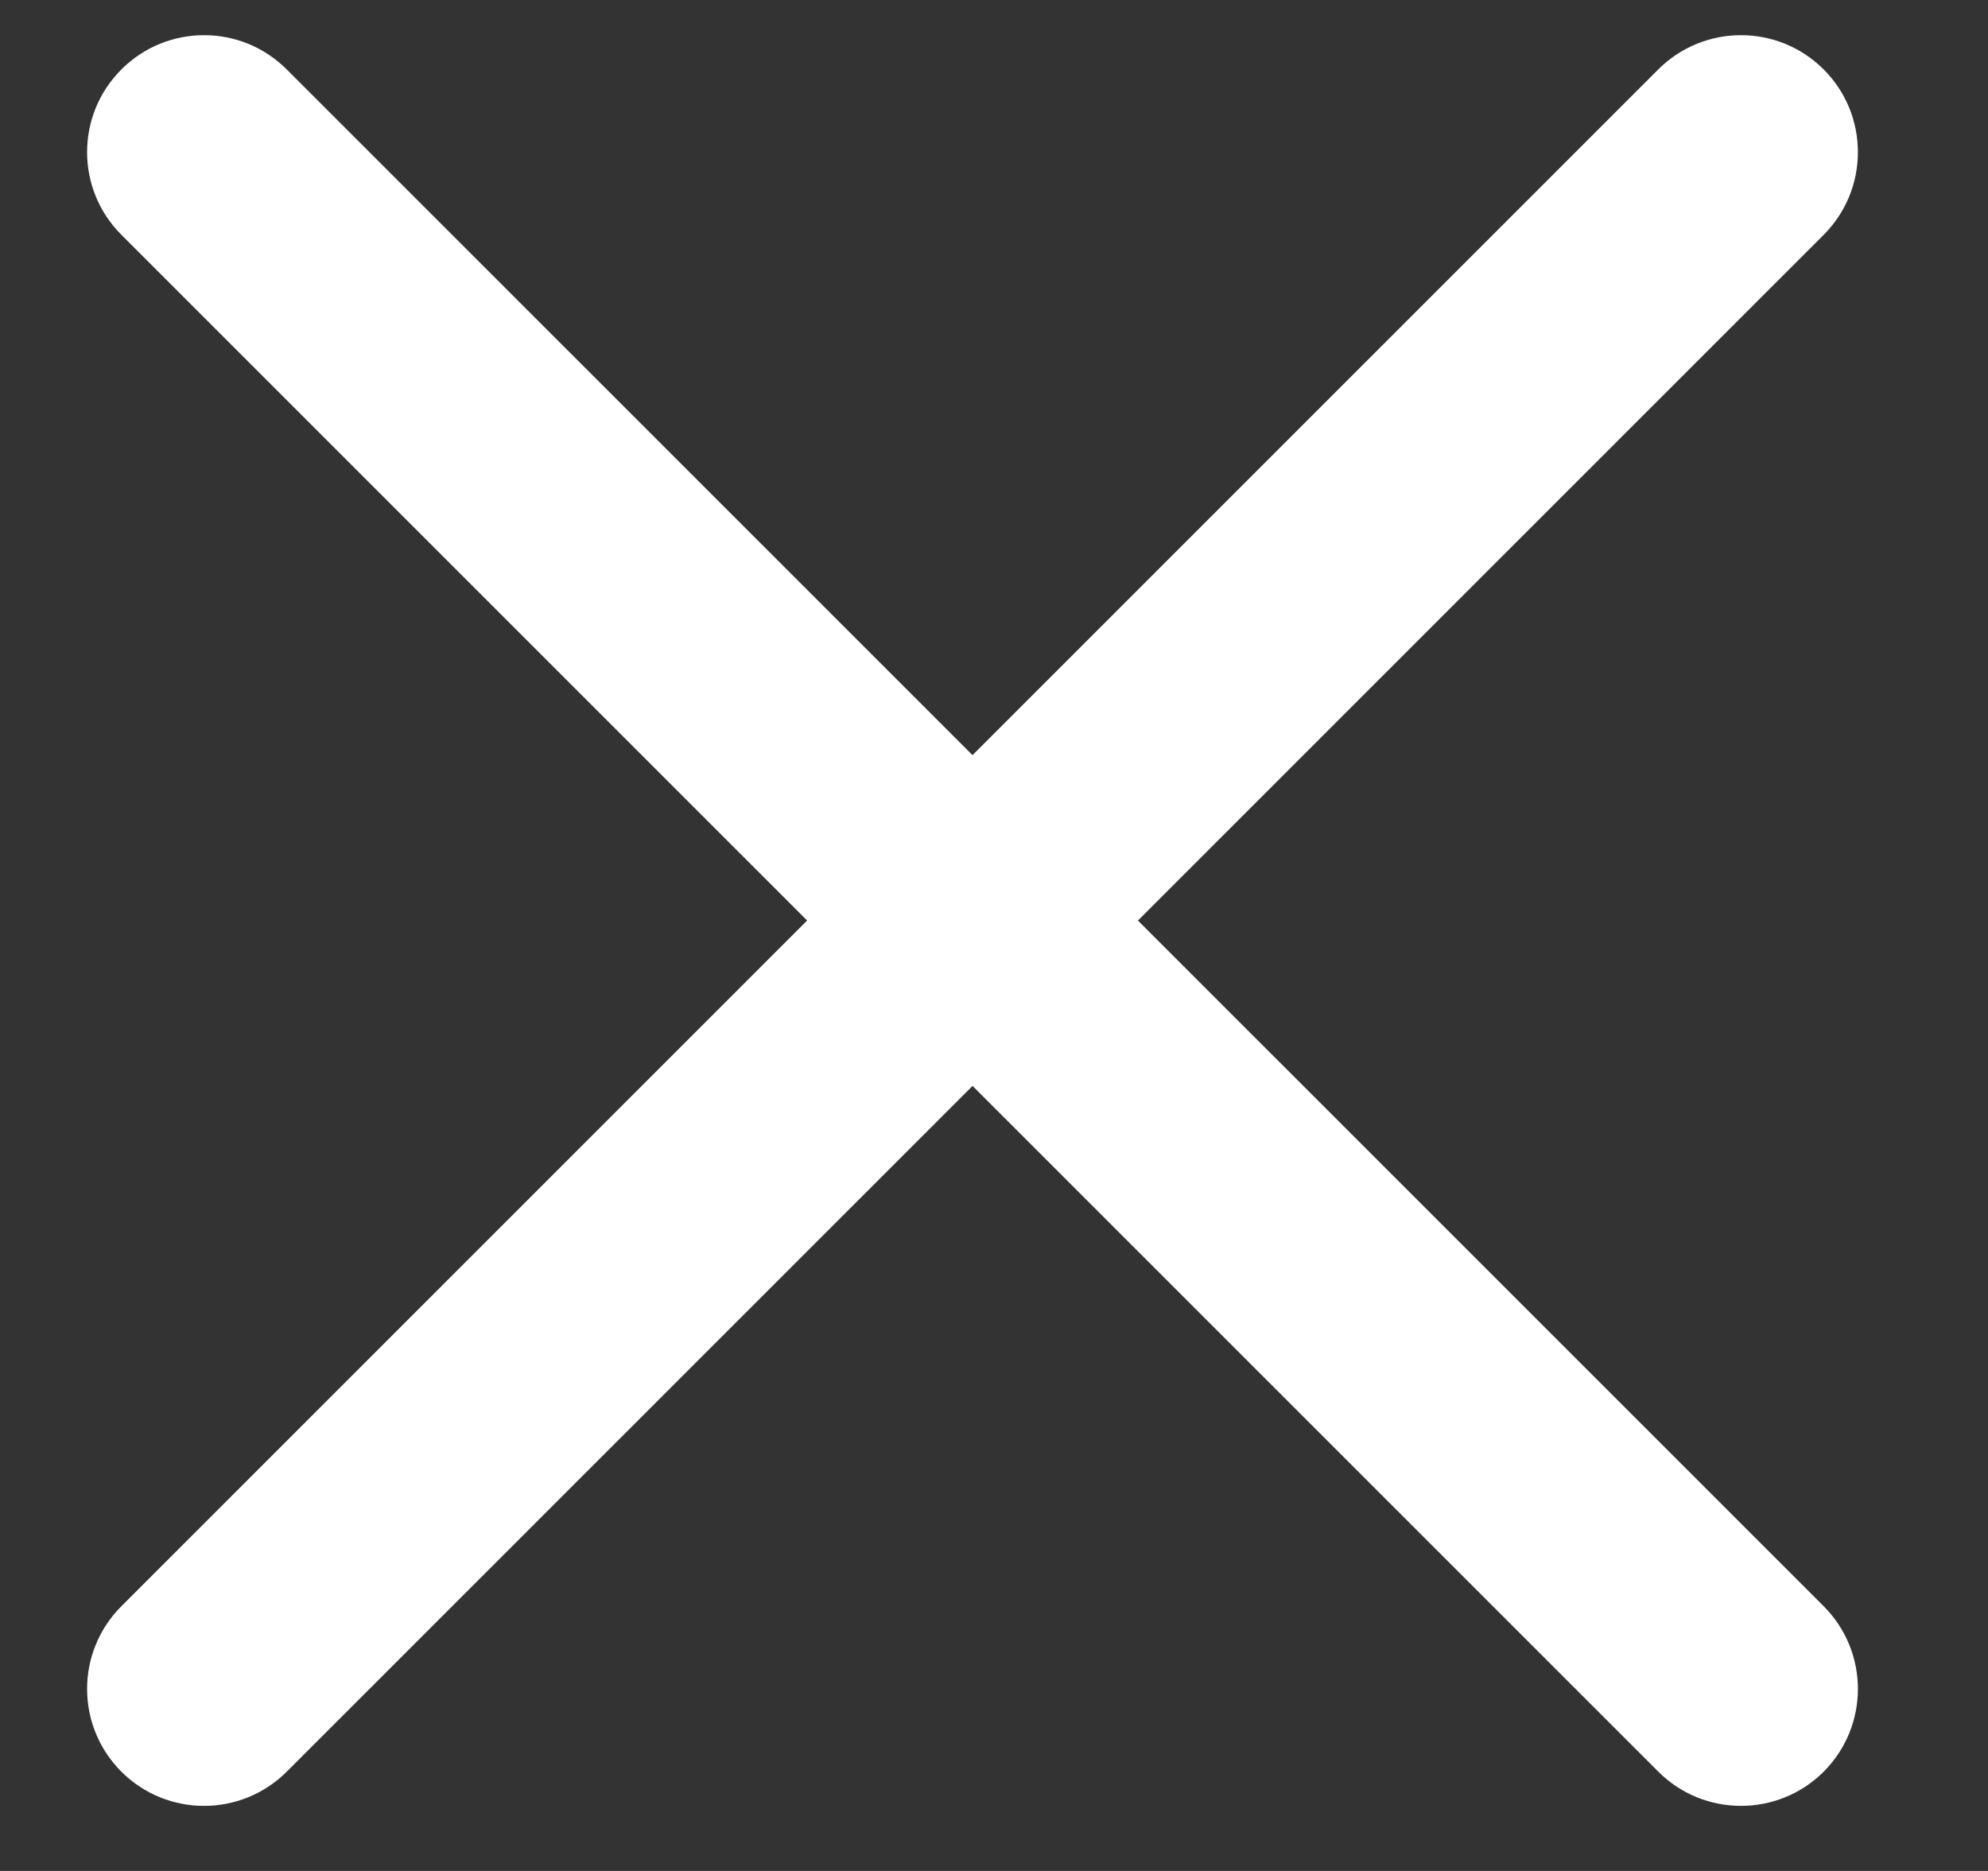 <svg width="17" height="16" viewBox="0 0 17 16" fill="none" xmlns="http://www.w3.org/2000/svg">
<rect x="0" y="0" width="17" height="16" fill="#333333" stroke="none"/>
<path fill-rule="evenodd" clip-rule="evenodd" d="M15.595 15.151C15.204 15.541 14.571 15.541 14.181 15.151L1.038 2.008C0.647 1.618 0.647 0.984 1.038 0.594V0.594C1.428 0.203 2.062 0.203 2.452 0.594L15.595 13.736C15.985 14.127 15.985 14.76 15.595 15.151V15.151Z" fill="white"/>
<path fill-rule="evenodd" clip-rule="evenodd" d="M1.038 15.151C1.428 15.541 2.061 15.541 2.452 15.151L15.595 2.008C15.985 1.618 15.985 0.984 15.595 0.594V0.594C15.204 0.203 14.571 0.203 14.18 0.594L1.038 13.736C0.647 14.127 0.647 14.76 1.038 15.151V15.151Z" fill="white"/>
</svg>
